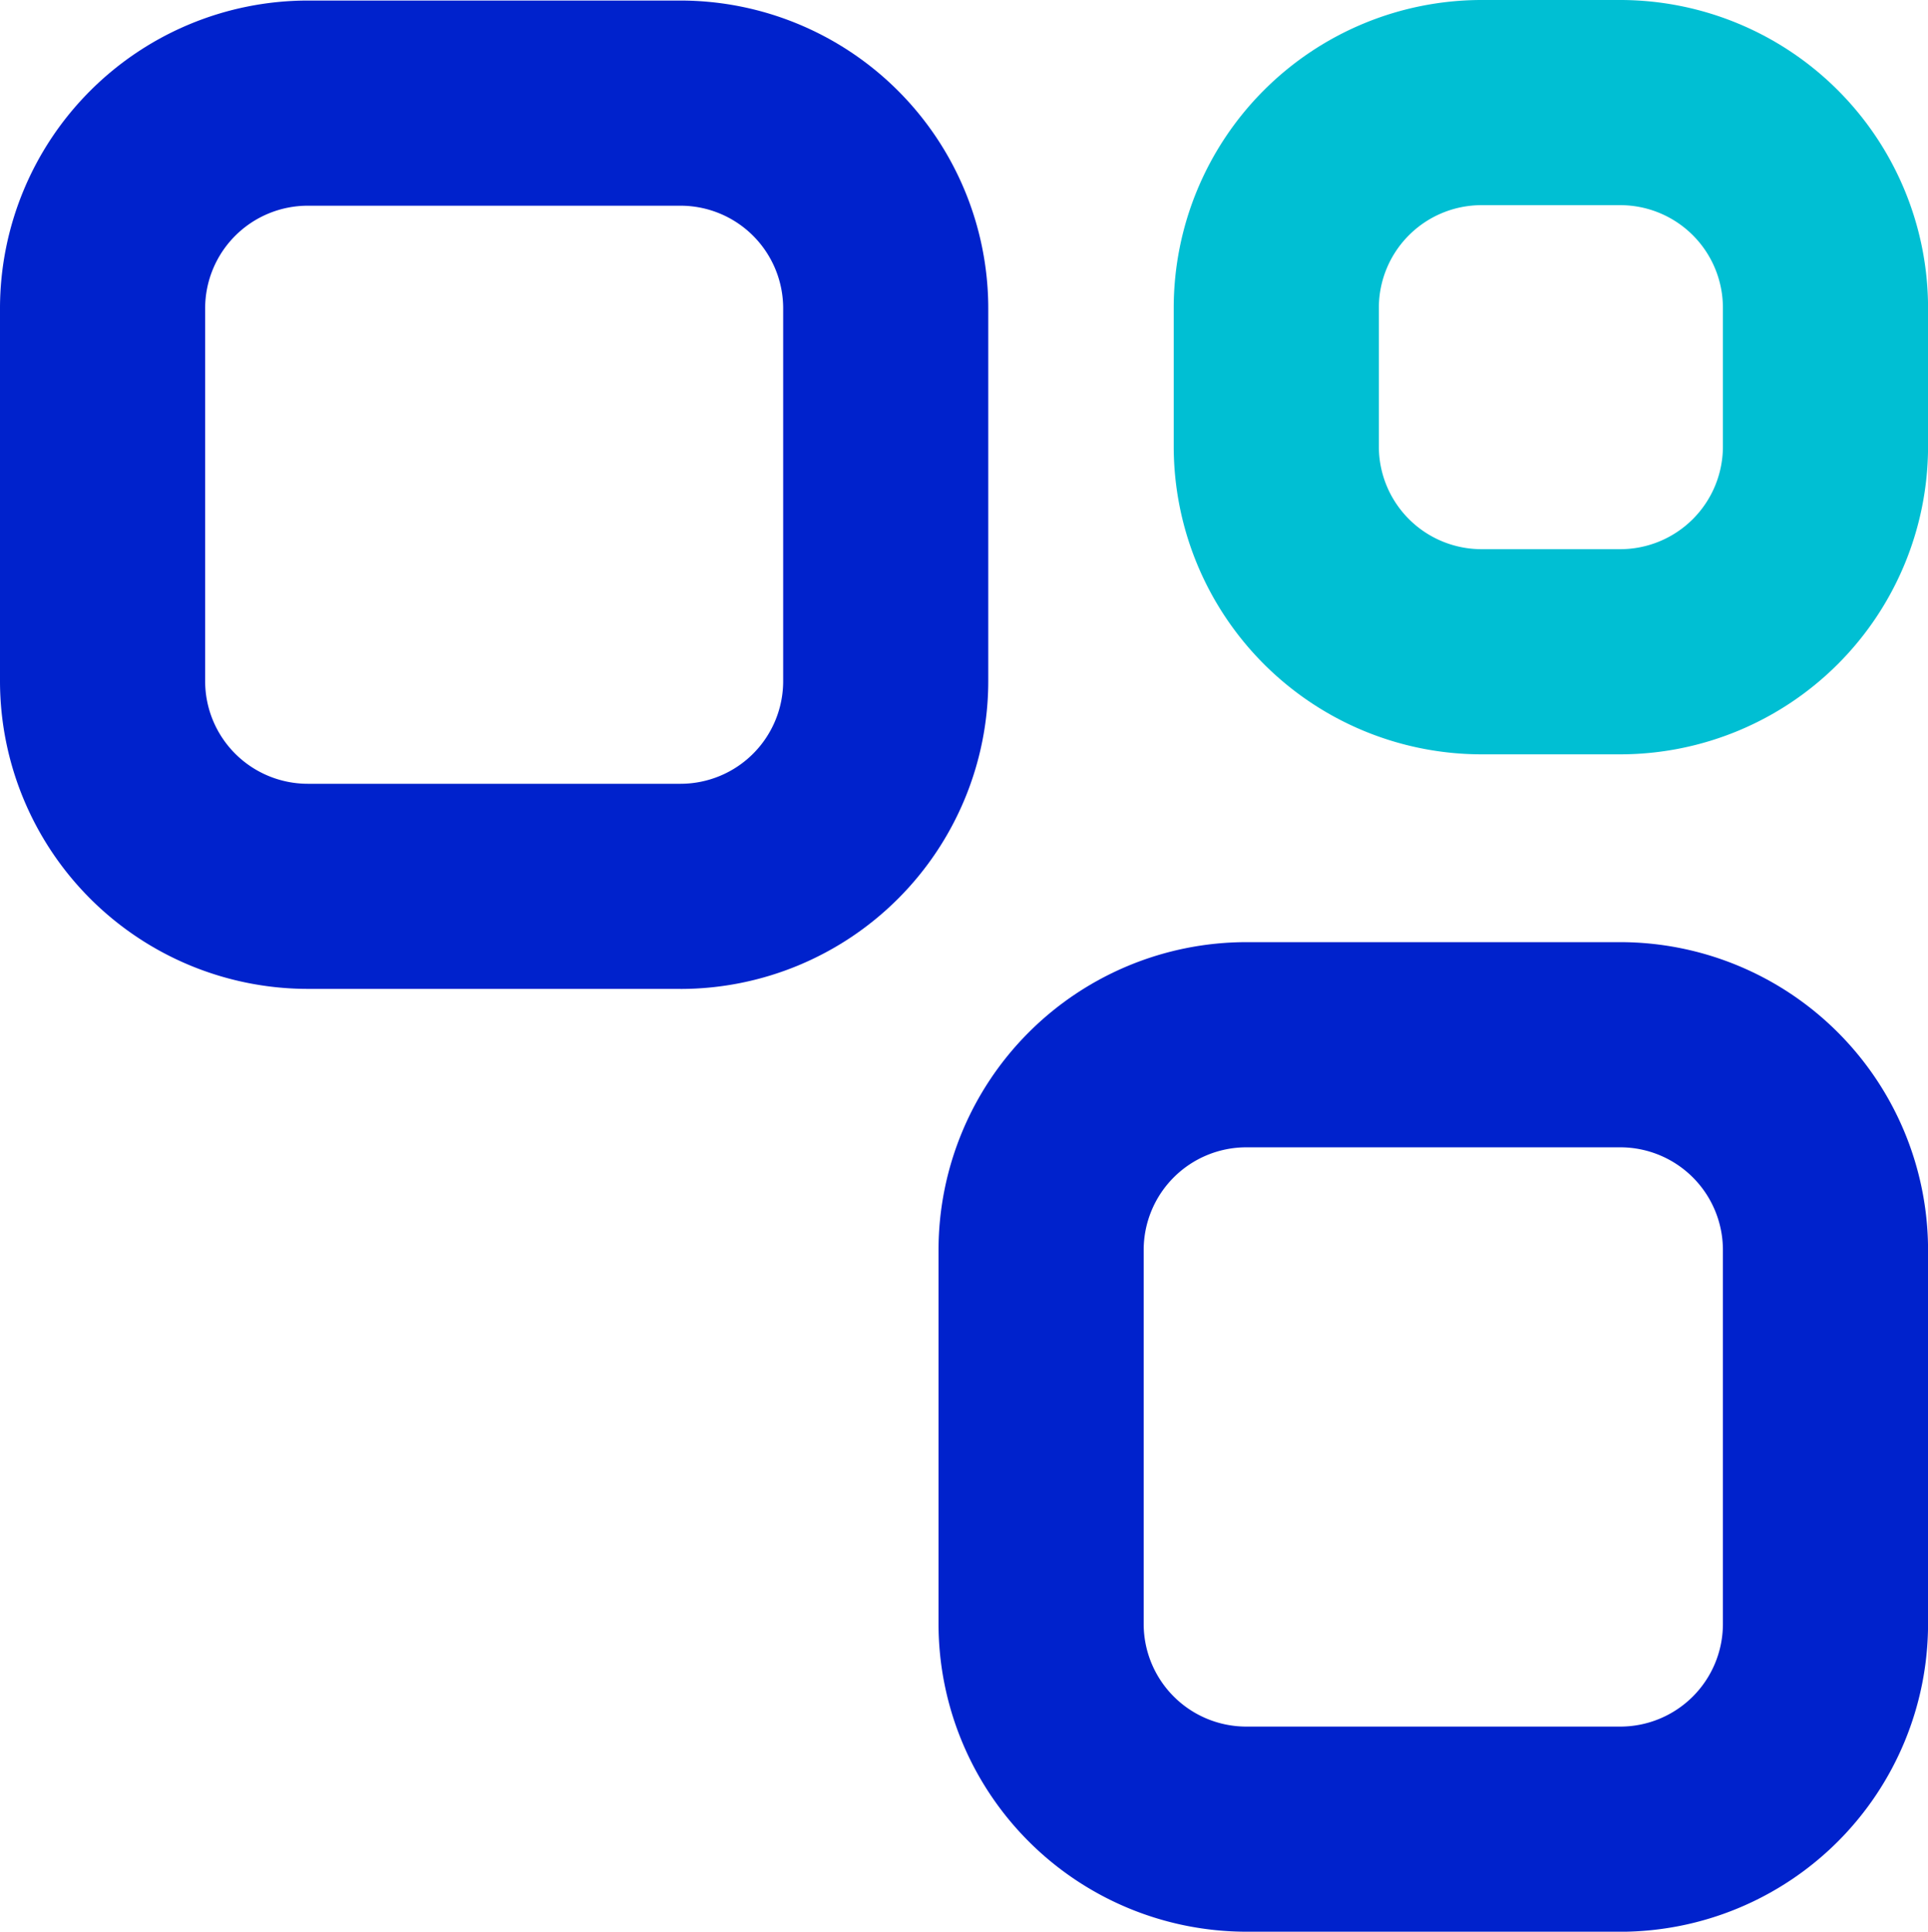 <svg xmlns="http://www.w3.org/2000/svg" xmlns:xlink="http://www.w3.org/1999/xlink" width="35.233" height="35.298" viewBox="0 0 35.233 35.298"><defs><clipPath id="a"><rect width="35.233" height="35.298" fill="#02c"/></clipPath></defs><g transform="translate(-52.4 -2778.653)"><g transform="translate(52.4 2778.653)"><g transform="translate(0 0)" clip-path="url(#a)"><path d="M52.067,13.784H49.528a5.629,5.629,0,0,1-5.623-5.623V5.623A5.629,5.629,0,0,1,49.528,0h2.539A5.629,5.629,0,0,1,57.69,5.623V8.161a5.629,5.629,0,0,1-5.623,5.623M49.528,3.749a1.876,1.876,0,0,0-1.874,1.874V8.161a1.876,1.876,0,0,0,1.874,1.874h2.539a1.876,1.876,0,0,0,1.874-1.874V5.623a1.876,1.876,0,0,0-1.874-1.874Z" transform="translate(-22.456 0)" fill="#00bfd3"/><path d="M12.437,18.082H5.623A5.629,5.629,0,0,1,0,12.46V5.645A5.629,5.629,0,0,1,5.623.022h6.815A5.629,5.629,0,0,1,18.06,5.645V12.46a5.629,5.629,0,0,1-5.623,5.623M5.623,3.771A1.876,1.876,0,0,0,3.749,5.645V12.46a1.876,1.876,0,0,0,1.874,1.874h6.815a1.876,1.876,0,0,0,1.874-1.874V5.645a1.876,1.876,0,0,0-1.874-1.874Z" transform="translate(0 -0.012)" fill="#02c"/><path d="M47.568,53.322H40.731A5.629,5.629,0,0,1,35.108,47.7V40.863a5.629,5.629,0,0,1,5.623-5.623h6.837a5.629,5.629,0,0,1,5.623,5.623V47.7a5.629,5.629,0,0,1-5.623,5.623M40.731,38.989a1.876,1.876,0,0,0-1.874,1.874V47.7a1.876,1.876,0,0,0,1.874,1.874h6.837A1.876,1.876,0,0,0,49.442,47.7V40.863a1.876,1.876,0,0,0-1.874-1.874Z" transform="translate(-17.957 -18.024)" fill="#02c"/></g></g></g></svg>